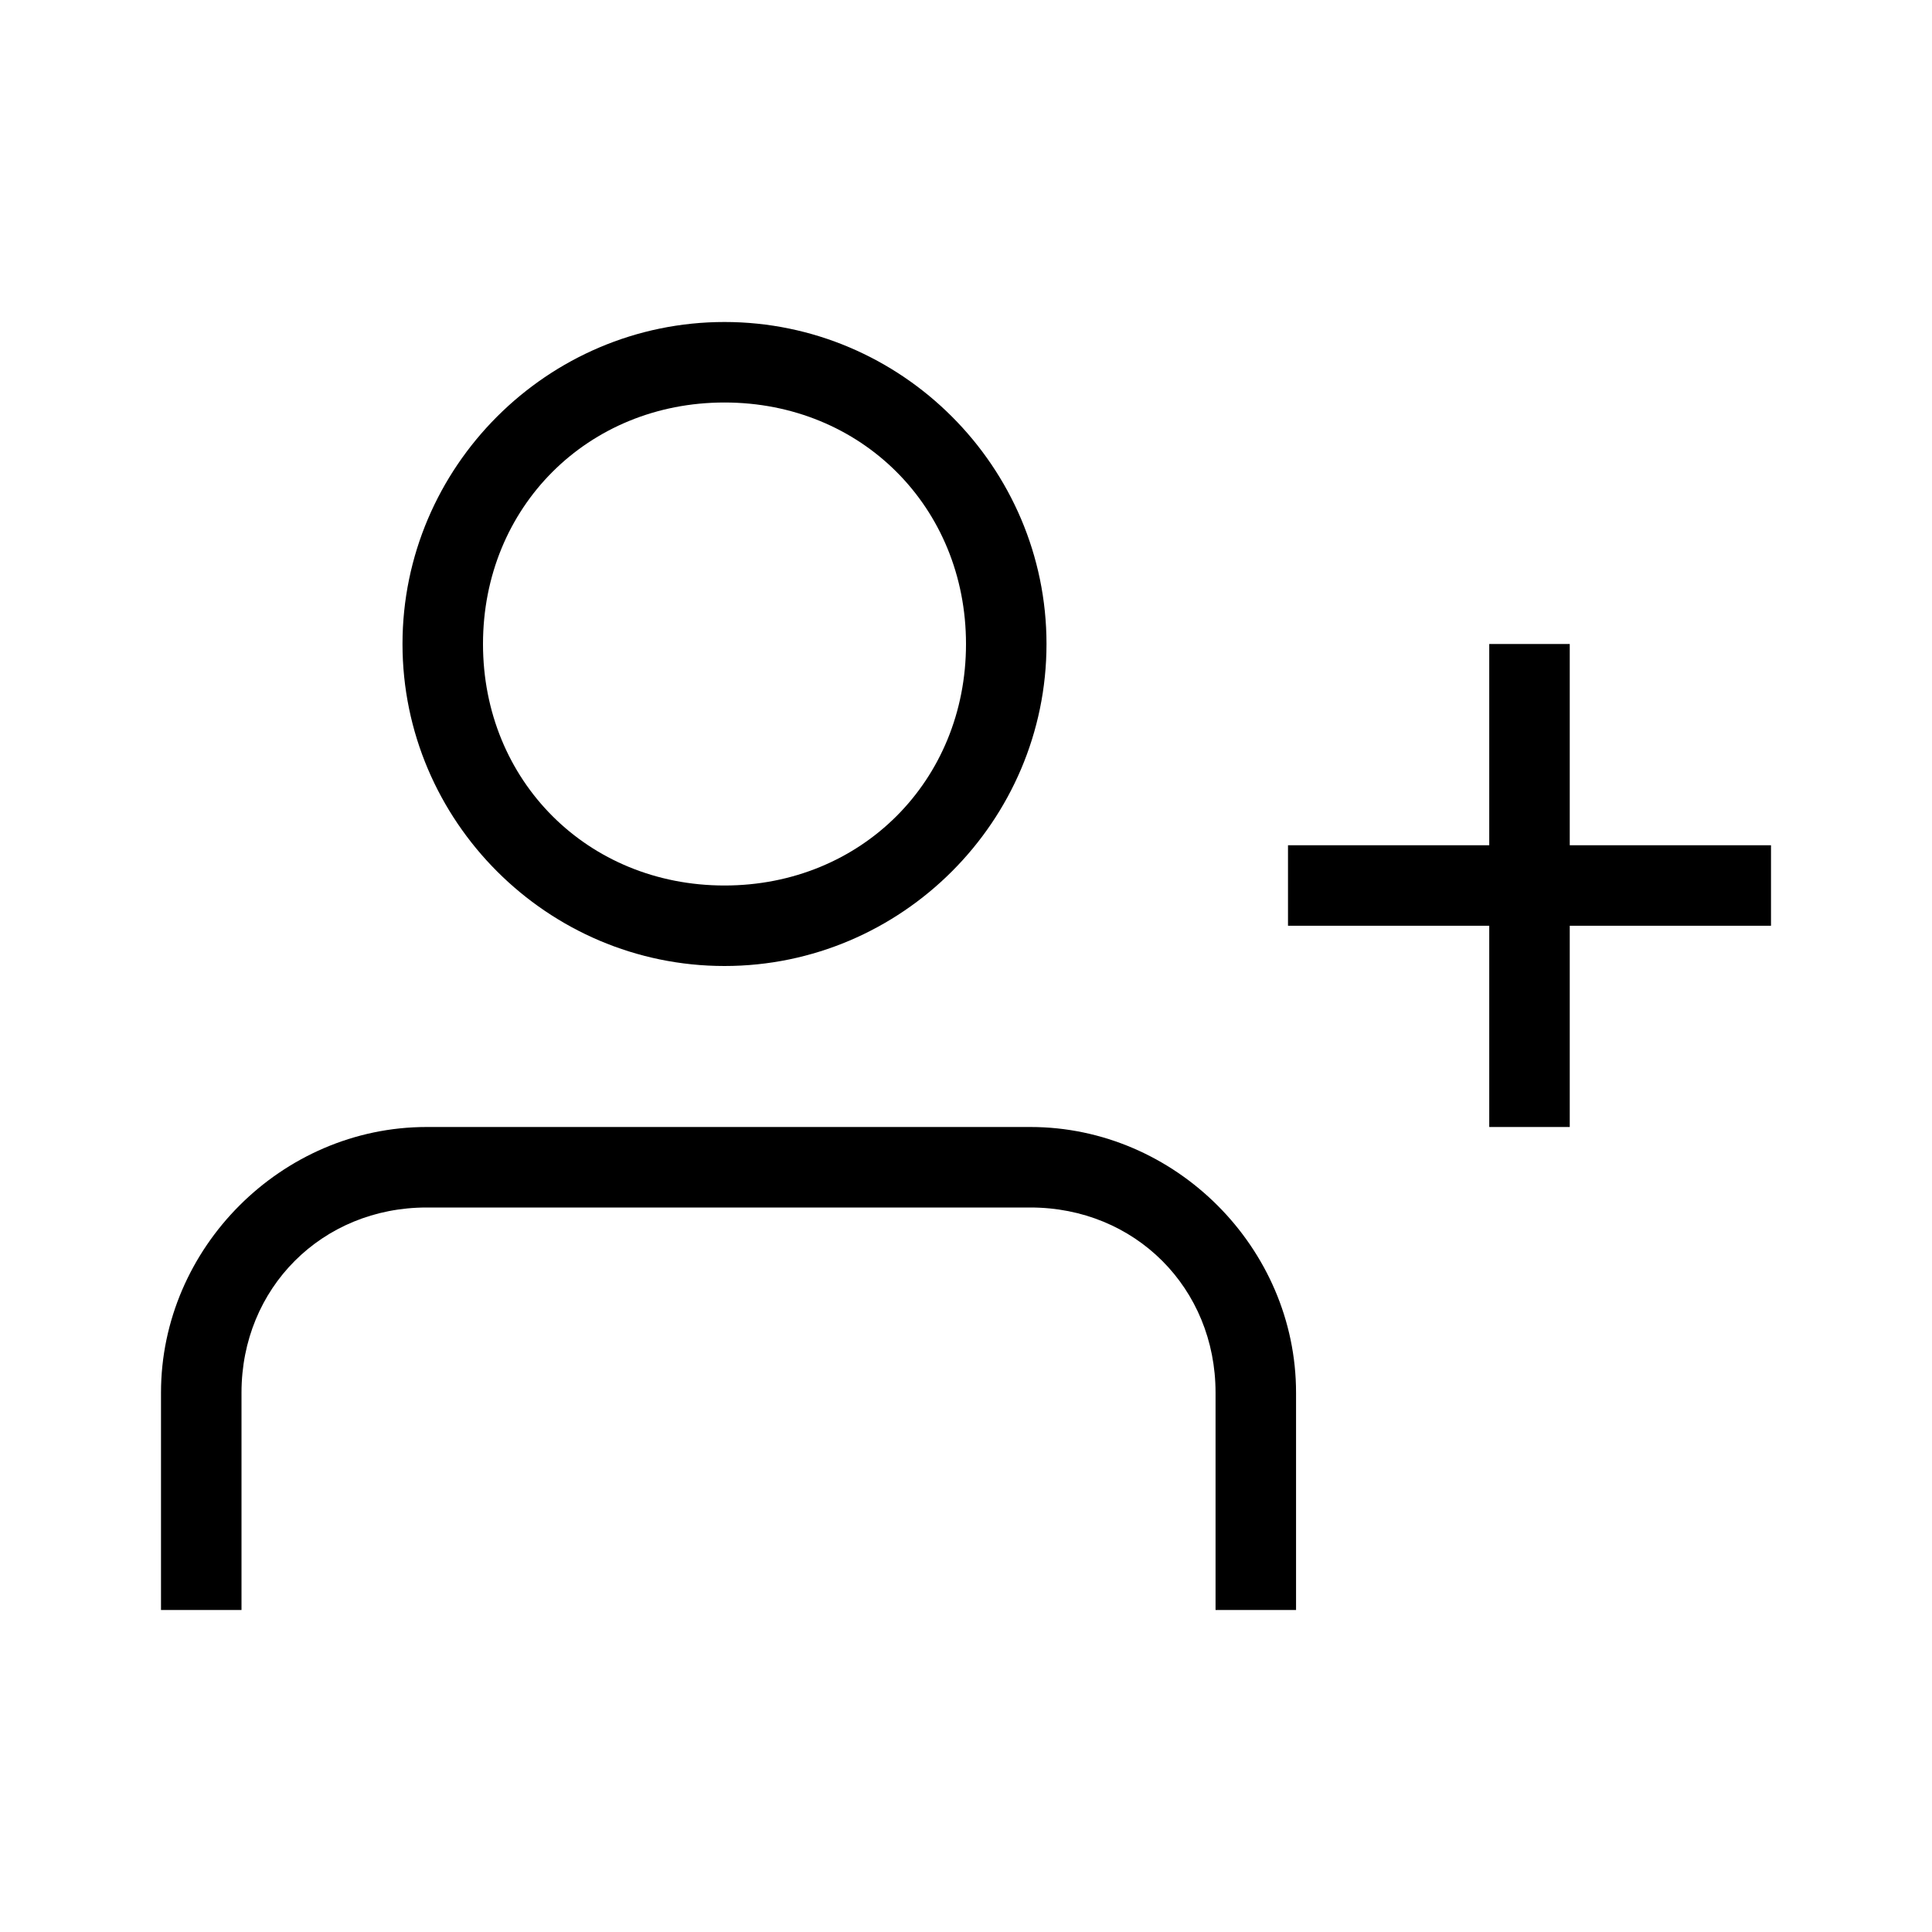 <?xml version="1.0" encoding="UTF-8"?><svg id="Layer_2" xmlns="http://www.w3.org/2000/svg" viewBox="0 0 24 24"><g id="_1px"><g id="add_person"><rect id="light_social_add_person_background" width="24" height="24" style="fill:none;"/><path id="Union-23" d="m18.5,11.5v2.5h1v-2.5h2.5v-1h-2.5v-2.5h-1v2.5h-2.5v1h2.5Z"/><path id="Ellipse_132_Stroke_5" d="m9,12c-2.2,0-4-1.8-4-4s1.8-4,4-4,4,1.8,4,4-1.8,4-4,4Zm0-7c-1.7,0-3,1.3-3,3s1.3,3,3,3,3-1.3,3-3-1.3-3-3-3Z"/><path id="Subtract-11" d="m5.3,15h7.5c1.3,0,2.3,1,2.3,2.3v2.7h1v-2.7c0-1.8-1.5-3.3-3.3-3.3h-7.5c-1.8,0-3.3,1.5-3.3,3.3v2.7h1v-2.7c0-1.3,1-2.3,2.3-2.3Z"/></g></g></svg>